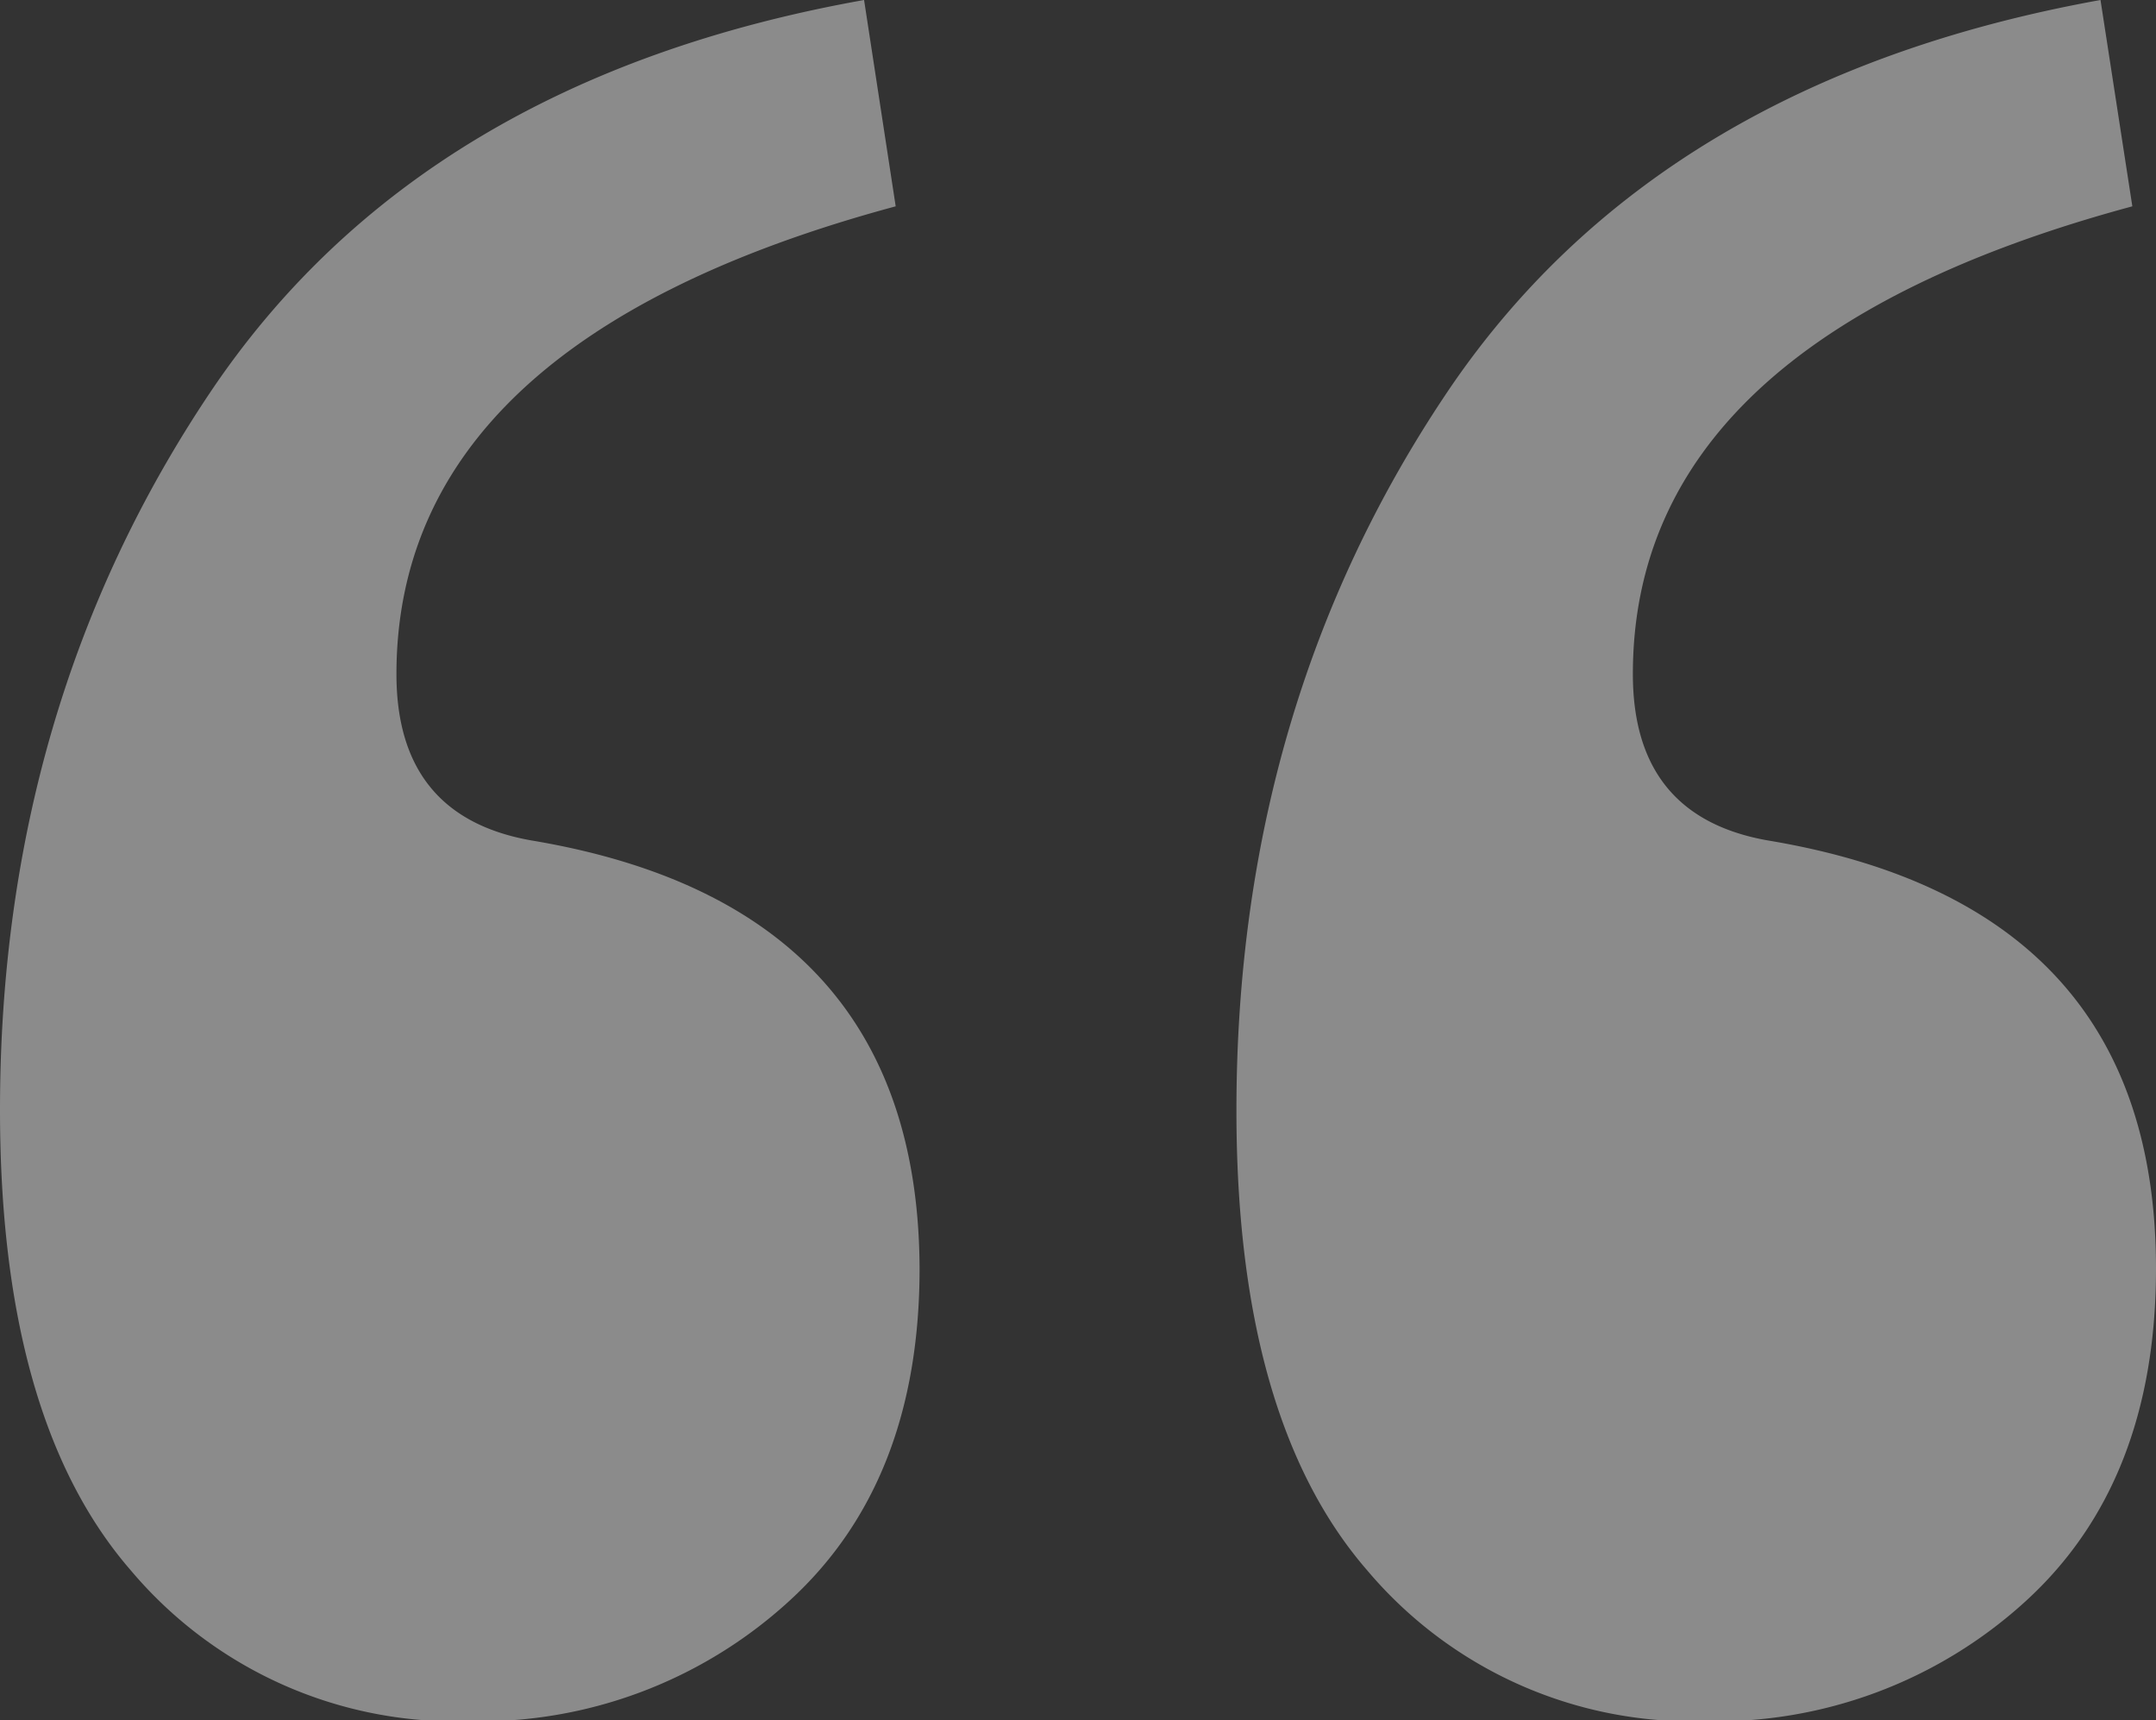 <svg xmlns="http://www.w3.org/2000/svg" viewBox="0 0 100.23 79.96"><rect x="0" y="0" width="100.23" height="79.96" fill="#333333" stroke="none"/><defs><style>.cls-1{opacity:0.43;}.cls-2{fill:#fff;}</style></defs><title>icon-citazione</title><g id="Livello_2" data-name="Livello 2"><g id="Livello_1-2" data-name="Livello 1"><g class="cls-1"><path class="cls-2" d="M6.09,73Q0,66,0,51.59,0,32.8,9.77,18.24T40.17,0l1.47,9.59q-23.2,6.25-23.21,21.74,0,6.62,6.26,7.73,18,3,18.06,19.9,0,9.95-6.09,15.48A21.31,21.31,0,0,1,21.74,80,19.74,19.74,0,0,1,6.09,73Zm57.48,0q-6.09-7-6.09-21.38,0-18.8,9.77-33.35T97.65,0l1.48,9.59Q75.91,15.85,75.91,31.33q0,6.62,6.26,7.73,18.06,3,18.06,19.9,0,9.95-6.08,15.48A21.35,21.35,0,0,1,79.22,80,19.76,19.76,0,0,1,63.57,73Z"/></g></g></g></svg>